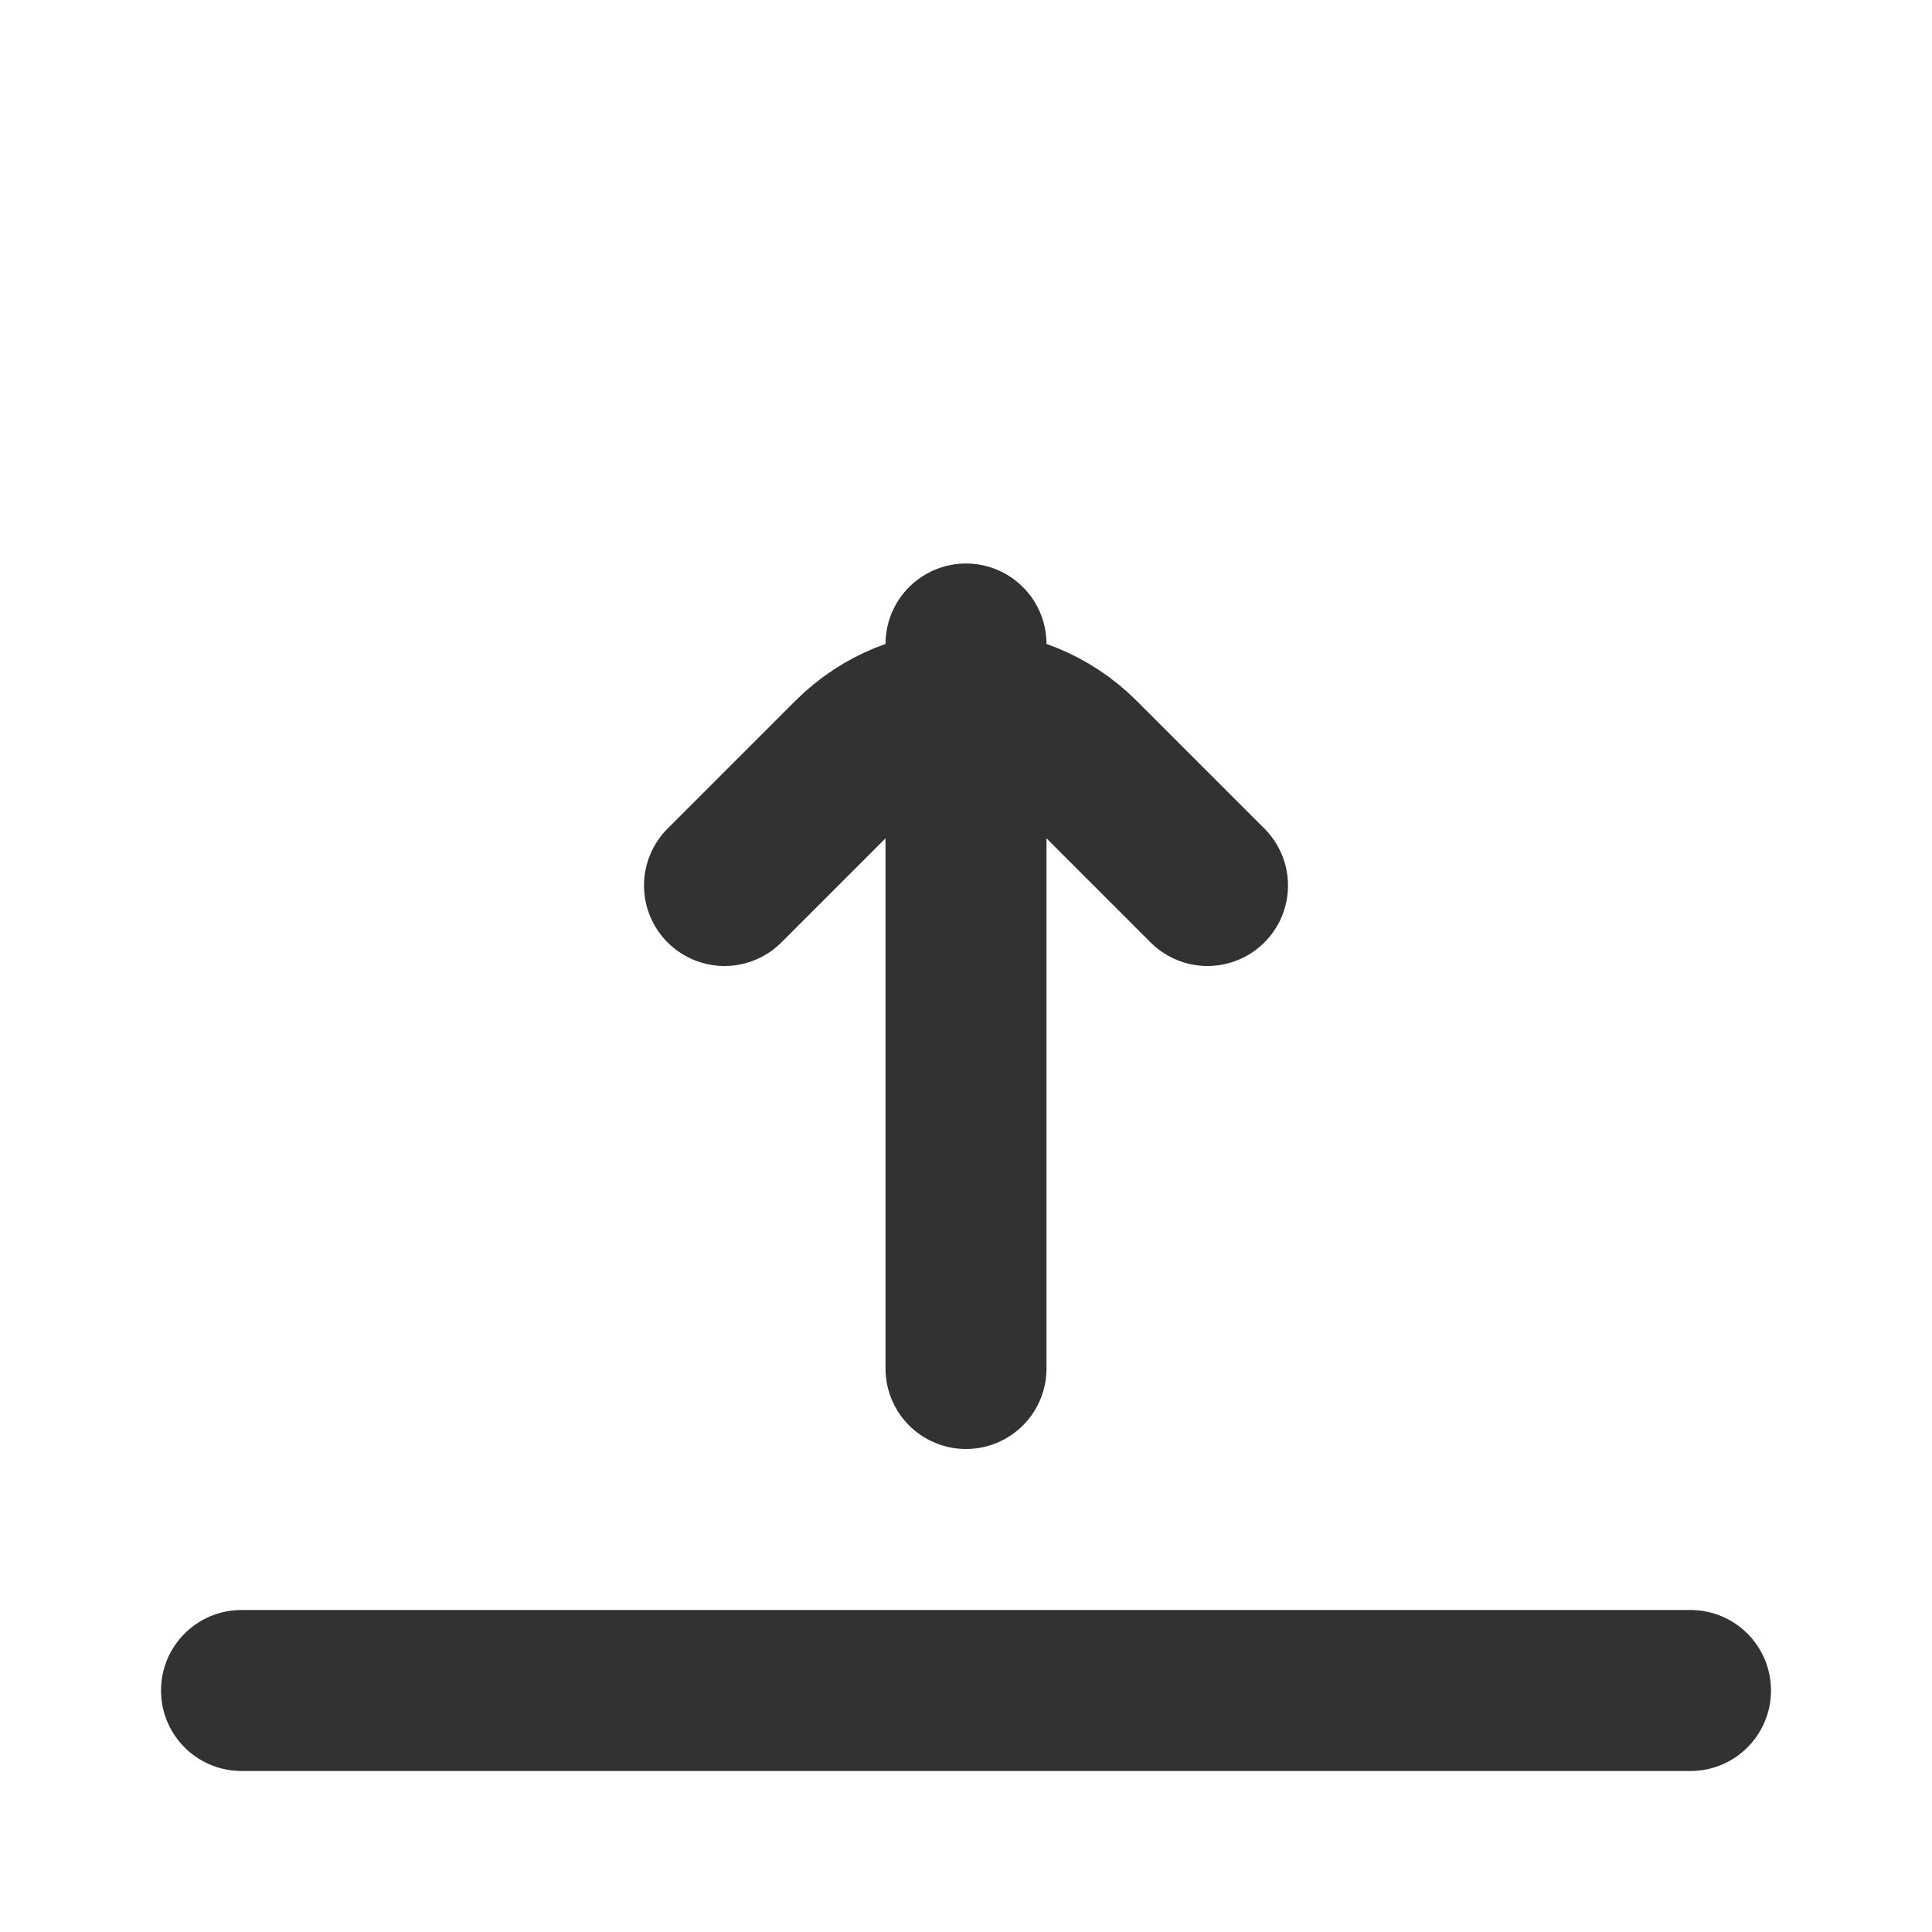 <?xml version="1.0" encoding="utf-8"?>
<svg width="800px" height="800px" viewBox="0 0 24 24" fill="none" xmlns="http://www.w3.org/2000/svg">
<path d="M3 21L21 21" stroke="#323232" stroke-width="2" stroke-linecap="round" stroke-linejoin="round"/>
<path d="M12 8L12 17" stroke="#323232" stroke-width="2" stroke-linecap="round" stroke-linejoin="round"/>
<path d="M15 11L13.414 9.414C12.633 8.633 11.367 8.633 10.586 9.414L9 11" stroke="#323232" stroke-width="2" stroke-linecap="round" stroke-linejoin="round"/>
</svg>